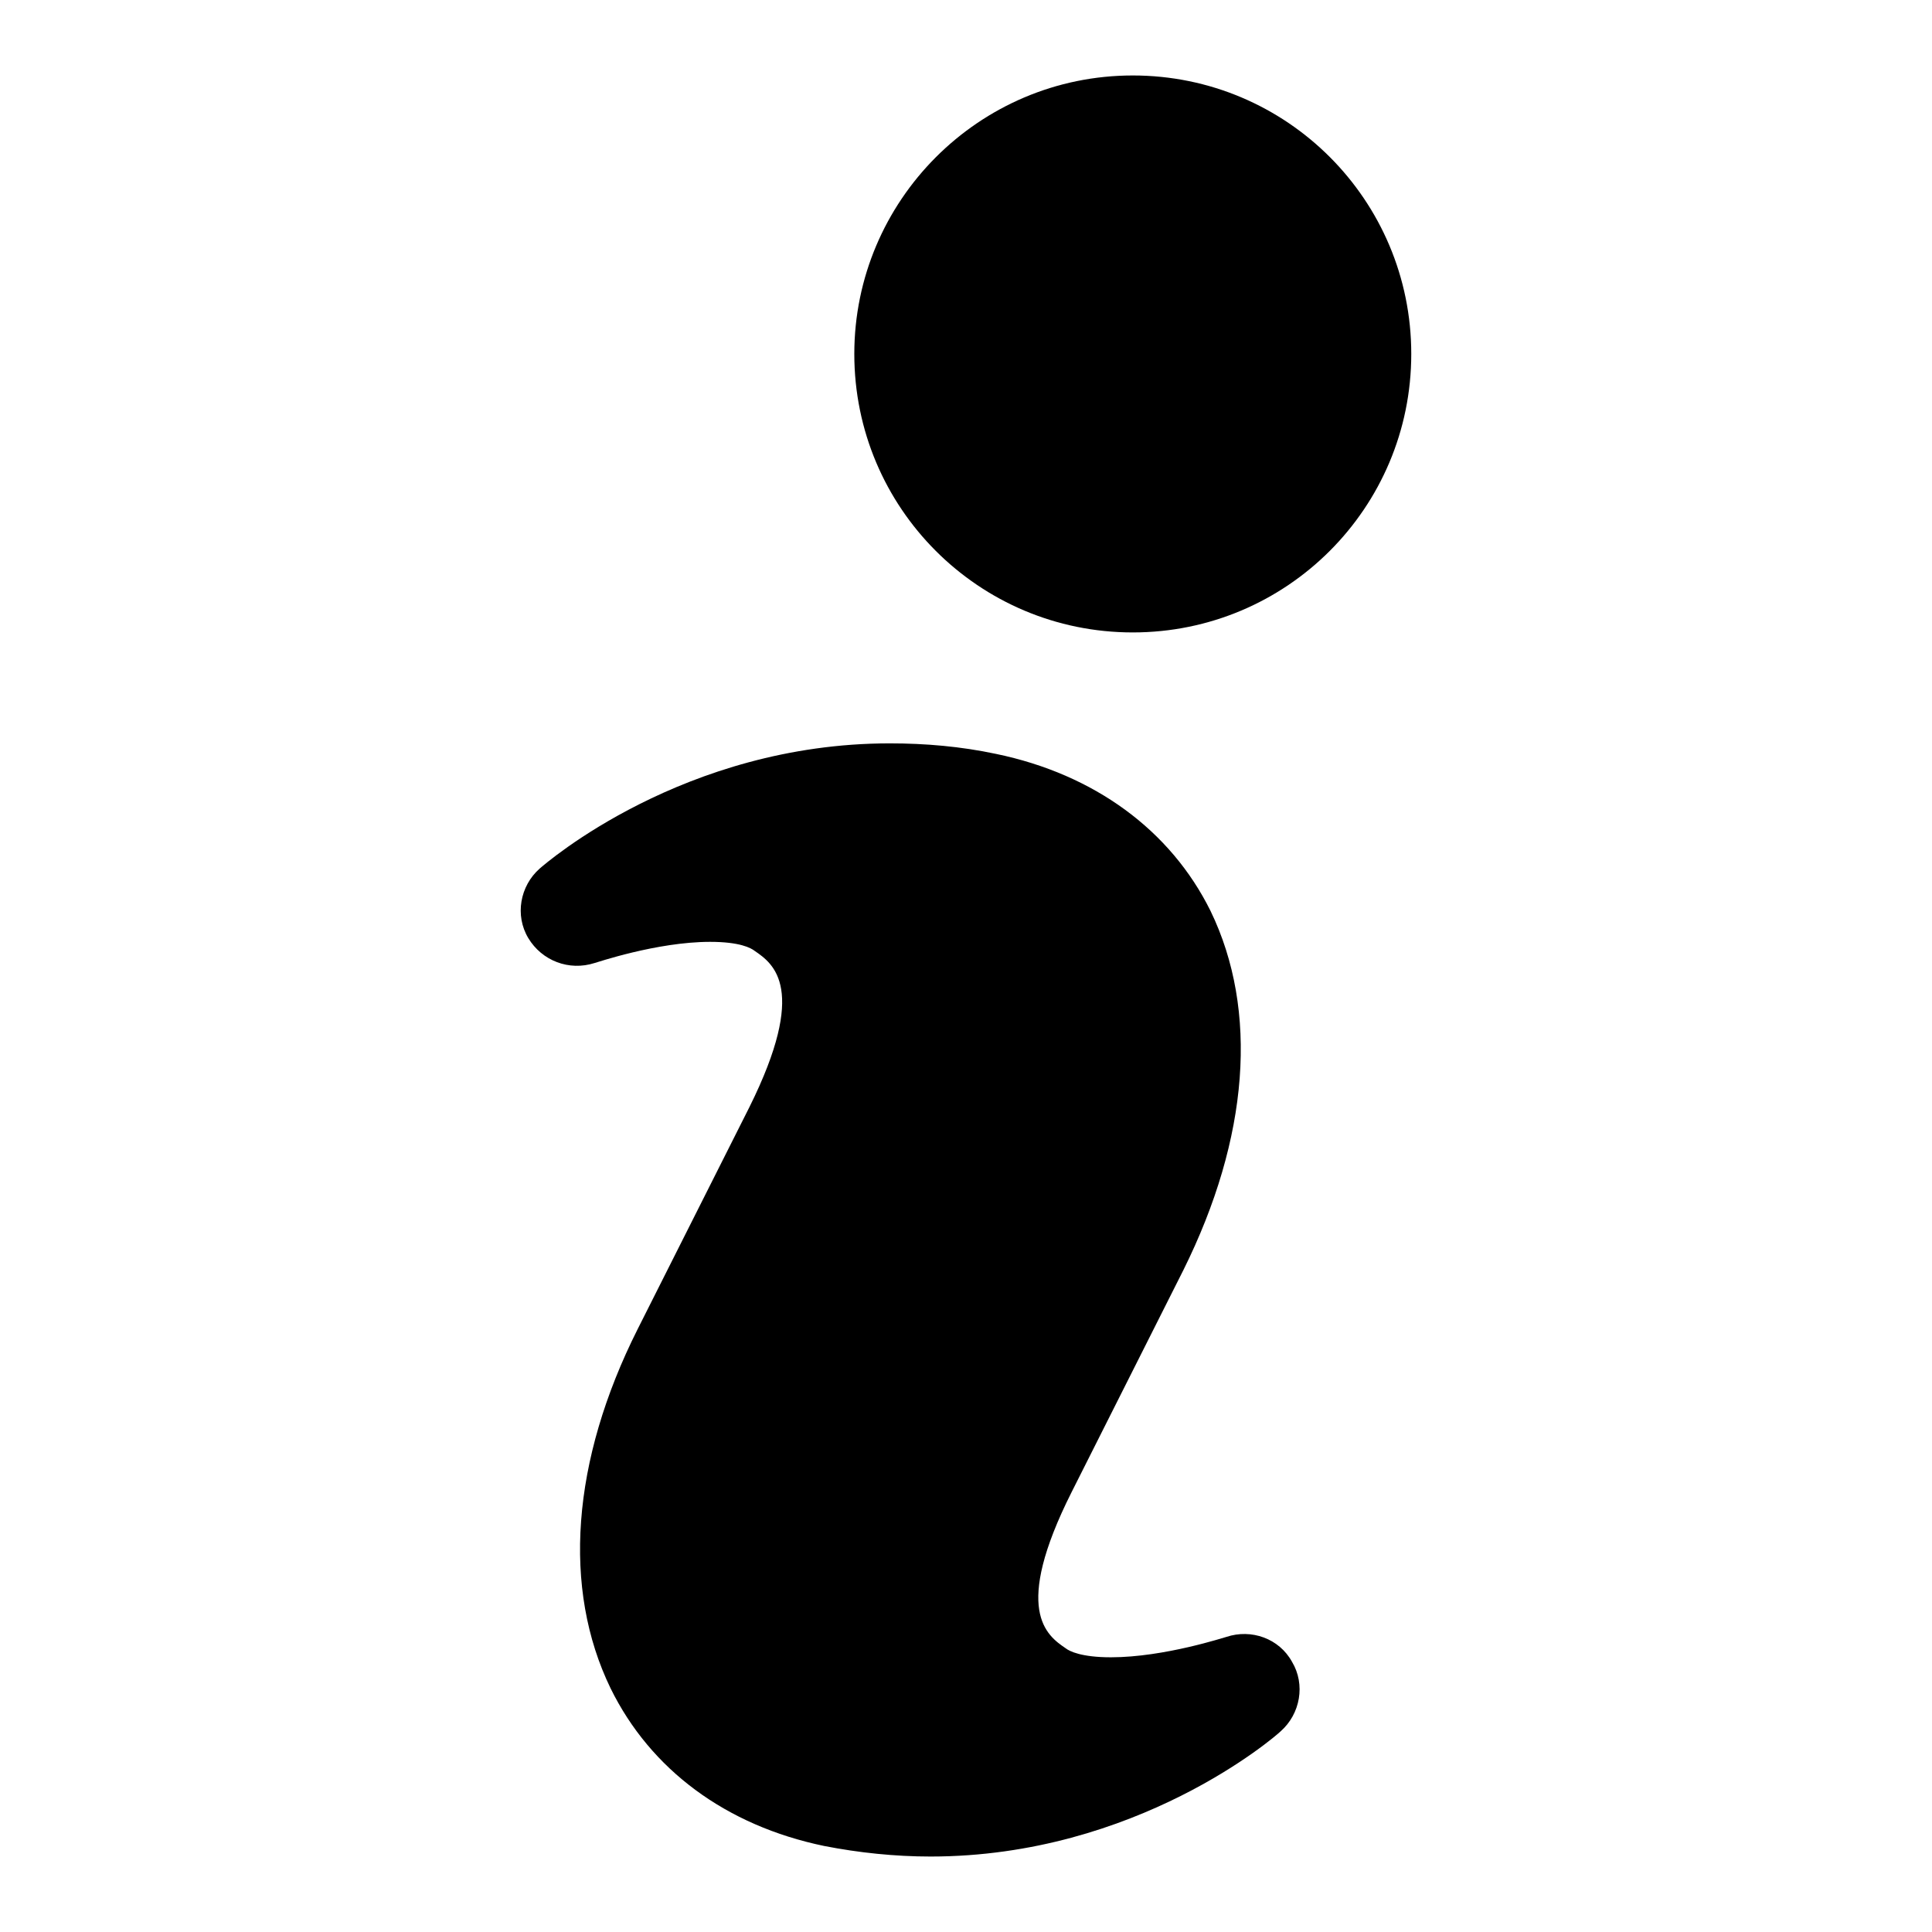 <?xml version="1.0" encoding="utf-8"?>
<!-- Svg Vector Icons : http://www.onlinewebfonts.com/icon -->
<!DOCTYPE svg PUBLIC "-//W3C//DTD SVG 1.1//EN" "http://www.w3.org/Graphics/SVG/1.1/DTD/svg11.dtd">
<svg version="1.1" xmlns="http://www.w3.org/2000/svg" xmlns:xlink="http://www.w3.org/1999/xlink" x="0px" y="0px" viewBox="0 0 256 256" enable-background="new 0 0 256 256" xml:space="preserve">
<g><g><g><path fill="#000000" d="M162.5,216.9c-0.1,0-8.2,2.7-15.3,2.7c-3.9,0-5.5-0.8-6-1.2c-2.5-1.7-7.1-5,0.8-20.7l14.8-29.4c8.7-17.5,10-34.4,3.6-47.6C155.1,110,145,102.6,132,99.9c-4.7-1-9.4-1.4-14.1-1.4c-27.3,0-45.6,15.9-46.4,16.6c-2.6,2.3-3.3,6.2-1.5,9.2c1.8,3,5.4,4.4,8.8,3.3c0.1,0,8.2-2.8,15.3-2.8c3.9,0,5.4,0.8,5.9,1.2c2.5,1.7,7.1,5-0.7,20.7l-14.8,29.4c-8.8,17.5-10,34.4-3.6,47.6c5.3,10.8,15.3,18.2,28.3,20.9c4.6,0.9,9.4,1.4,14.1,1.4c27.3,0,45.7-15.9,46.4-16.6c2.6-2.3,3.3-6.2,1.5-9.2C169.5,217.1,165.8,215.8,162.5,216.9L162.5,216.9z"/><path fill="#000000" d="M187,46.9c0,20.4-16.5,36.9-36.9,36.9c-20.4,0-36.9-16.5-36.9-36.9c0-20.3,16.5-36.9,36.9-36.9C170.5,10,187,26.5,187,46.9z"/></g></g></g>
</svg>